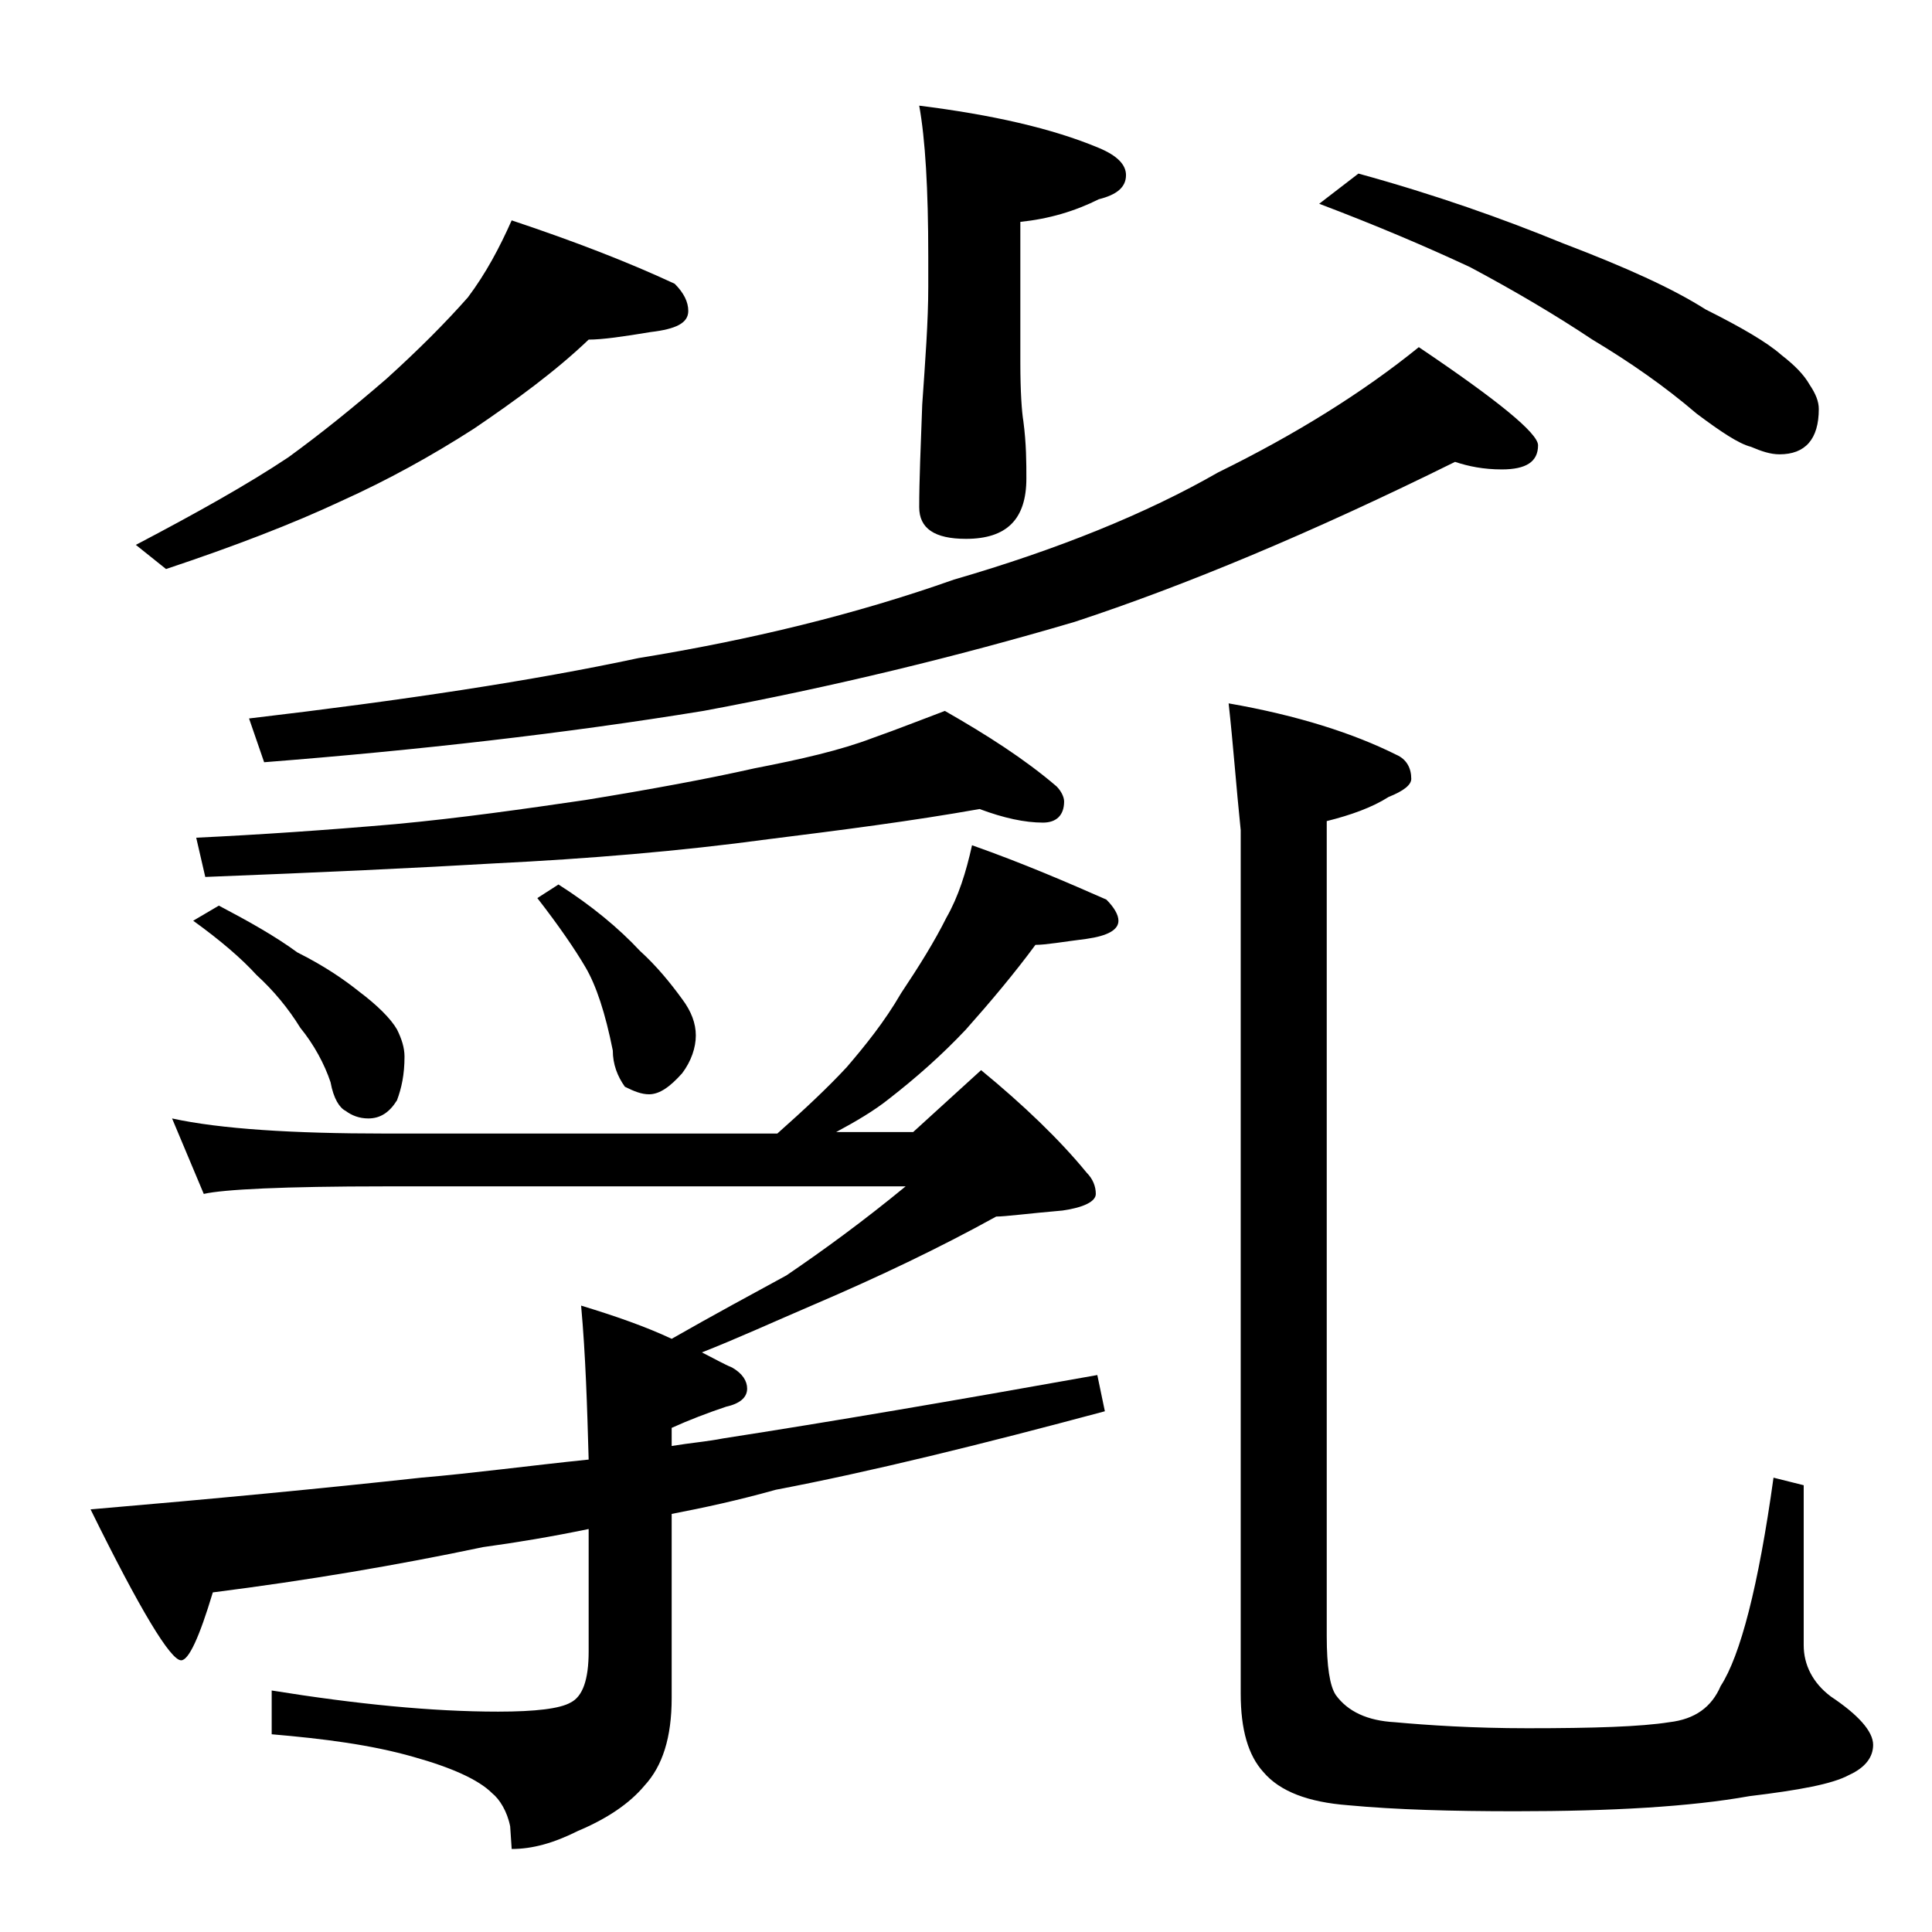 <?xml version="1.0" encoding="utf-8"?>
<!-- Generator: Adobe Illustrator 18.0.0, SVG Export Plug-In . SVG Version: 6.00 Build 0)  -->
<!DOCTYPE svg PUBLIC "-//W3C//DTD SVG 1.1//EN" "http://www.w3.org/Graphics/SVG/1.1/DTD/svg11.dtd">
<svg version="1.1" id="Layer_1" xmlns="http://www.w3.org/2000/svg" xmlns:xlink="http://www.w3.org/1999/xlink" x="0px" y="0px"
	 viewBox="0 0 128 128" enable-background="new 0 0 128 128" xml:space="preserve">
<path d="M64.4,56c3.4,1.2,6.4,2.5,8.9,3.6c0.5,0.5,0.8,1,0.8,1.4c0,0.6-0.7,1-2.1,1.2c-1.6,0.2-2.7,0.4-3.4,0.4
	c-1.4,1.9-3,3.8-4.6,5.6c-1.6,1.7-3.3,3.2-5.1,4.6c-1,0.8-2.2,1.5-3.5,2.2h5.1l4.5-4.1c2.8,2.3,5.2,4.6,7,6.8
	c0.4,0.4,0.6,0.9,0.6,1.4s-0.8,0.9-2.2,1.1c-2.3,0.2-3.8,0.4-4.4,0.4c-3.8,2.1-7.8,4-12,5.8c-2.8,1.2-5.2,2.3-7.5,3.2
	c0.8,0.4,1.5,0.8,2,1c0.7,0.4,1,0.9,1,1.4c0,0.6-0.5,1-1.4,1.2c-1.2,0.4-2.5,0.9-3.6,1.4v1.2c1.2-0.2,2.4-0.3,3.4-0.5
	c7.1-1.1,15.3-2.5,24.8-4.2l0.5,2.4c-8.2,2.2-15.5,4-21.8,5.2c-2.5,0.7-4.8,1.2-6.9,1.6v12.2c0,2.6-0.6,4.5-1.8,5.8
	c-1,1.2-2.5,2.2-4.4,3c-1.6,0.8-3,1.2-4.4,1.2l-0.1-1.5c-0.2-1-0.7-1.8-1.2-2.2c-0.9-0.9-2.7-1.7-5.2-2.4c-2.8-0.8-5.9-1.2-9.4-1.5
	v-2.9c5.6,0.9,10.6,1.4,15,1.4c2.5,0,4.1-0.2,4.8-0.6c0.8-0.4,1.2-1.5,1.2-3.4v-8.1c-2.4,0.5-4.8,0.9-7,1.2
	c-5.7,1.2-11.6,2.2-17.9,3c-0.9,3-1.6,4.5-2.1,4.5c-0.7,0-2.7-3.3-6-10c8.2-0.7,15.5-1.4,21.9-2.1c3.5-0.3,7.2-0.8,11.1-1.2
	c-0.1-3.5-0.2-6.9-0.5-10.2c2.3,0.7,4.3,1.4,6,2.2c2.8-1.6,5.4-3,7.6-4.2c2.5-1.7,5.1-3.6,7.9-5.9H25.5c-6.7,0-10.7,0.2-12,0.5
	l-2.1-5c3.2,0.7,8,1,14.1,1h26c1.8-1.6,3.3-3,4.6-4.4c1.2-1.4,2.5-3,3.6-4.9c1.2-1.8,2.2-3.4,3-5C63.5,59.4,64,57.8,64.4,56z
	 M33.9,14.6c4.2,1.4,7.8,2.8,10.8,4.2c0.6,0.6,0.9,1.2,0.9,1.8c0,0.8-0.8,1.2-2.5,1.4c-1.8,0.3-3.2,0.5-4.1,0.5
	c-2.2,2.1-4.8,4-7.6,5.9c-2.8,1.8-5.7,3.4-8.8,4.8c-3.2,1.5-7.1,3-11.6,4.5L9,36.1c4-2.1,7.4-4,10.1-5.8c2.2-1.6,4.3-3.3,6.5-5.2
	c2.1-1.9,3.9-3.7,5.4-5.4C32.2,18.1,33.1,16.4,33.9,14.6z M64.9,53.6c-4.5,0.8-9.2,1.4-14,2c-5.9,0.8-12,1.3-18.1,1.6
	c-5.1,0.3-11.5,0.6-19.2,0.9l-0.6-2.6c4.2-0.2,8.6-0.5,13.2-0.9c4.3-0.4,8.5-1,12.6-1.6c4.3-0.7,8.1-1.4,11.2-2.1
	c3.1-0.6,5.7-1.2,7.8-2c1.7-0.6,3.2-1.2,4.8-1.8c2.8,1.6,5.3,3.2,7.4,5c0.3,0.3,0.5,0.7,0.5,1c0,0.9-0.5,1.4-1.4,1.4
	C67.9,54.5,66.5,54.2,64.9,53.6z M14.5,60c1.9,1,3.7,2,5.2,3.1c1.8,0.9,3.1,1.8,4.1,2.6c1.2,0.9,2.1,1.8,2.5,2.5
	c0.3,0.6,0.5,1.2,0.5,1.8c0,1.2-0.2,2.1-0.5,2.9c-0.5,0.8-1.1,1.2-1.9,1.2c-0.6,0-1.1-0.2-1.5-0.5c-0.4-0.2-0.8-0.8-1-1.9
	c-0.4-1.2-1.1-2.5-2-3.6c-0.8-1.3-1.8-2.5-2.9-3.5c-1-1.1-2.4-2.3-4.2-3.6L14.5,60z M96.4,30.6c-9.5,4.7-17.9,8.2-25.2,10.6
	c-7.8,2.3-16,4.3-24.6,5.9c-9.2,1.5-18.9,2.6-29.1,3.4l-1-2.9c10.2-1.2,18.8-2.5,25.8-4c7.4-1.2,14.4-2.9,20.9-5.2
	c6.9-2,12.8-4.4,17.5-7.1C85.8,28.8,90.3,26,94,23c5.2,3.5,7.9,5.7,7.9,6.5c0,1.1-0.8,1.6-2.4,1.6C98.3,31.1,97.3,30.9,96.4,30.6z
	 M37,58.6c2.2,1.4,4,2.9,5.4,4.4c1.1,1,2,2.1,2.8,3.2c0.6,0.8,0.9,1.6,0.9,2.4c0,0.8-0.3,1.7-0.9,2.5c-0.8,0.9-1.5,1.4-2.2,1.4
	c-0.5,0-1-0.2-1.6-0.5c-0.5-0.7-0.8-1.5-0.8-2.4c-0.5-2.5-1.1-4.3-1.8-5.5c-0.7-1.2-1.8-2.8-3.2-4.6L37,58.6z M60.9,7
	c4.8,0.6,8.8,1.5,11.9,2.8c1.2,0.5,1.8,1.1,1.8,1.8c0,0.8-0.6,1.3-1.8,1.6c-1.6,0.8-3.3,1.3-5.2,1.5V24c0,2,0.1,3.3,0.2,3.9
	c0.2,1.5,0.2,2.8,0.2,3.8c0,2.7-1.3,4-4,4c-2.1,0-3.1-0.7-3.1-2.1c0-1.8,0.1-4,0.2-6.8c0.2-2.9,0.4-5.5,0.4-7.8v-2
	C61.5,12.5,61.3,9.2,60.9,7z M81.4,46.6c4.6,0.8,8.3,2,11.1,3.4c0.7,0.3,1,0.9,1,1.6c0,0.4-0.5,0.8-1.5,1.2
	c-1.1,0.7-2.5,1.2-4.1,1.6v54c0,2,0.2,3.3,0.6,3.9c0.8,1.1,2.1,1.7,3.9,1.8c2.2,0.2,5.2,0.4,8.8,0.4c4.4,0,7.5-0.1,9.4-0.4
	c1.7-0.2,2.8-1,3.4-2.4c1.3-2,2.5-6.6,3.5-13.8l2,0.5V109c0,1.3,0.6,2.5,1.8,3.4c1.8,1.2,2.8,2.3,2.8,3.2c0,0.8-0.5,1.5-1.6,2
	c-1.1,0.6-3.3,1-6.6,1.4c-3.9,0.7-9.1,1-15.5,1c-4.2,0-7.9-0.1-11.1-0.4c-2.6-0.2-4.5-0.9-5.6-2.2c-1-1.1-1.5-2.8-1.5-5.2V55
	C81.9,52.1,81.7,49.3,81.4,46.6z M90,11.5c5.1,1.4,9.6,3,13.5,4.6c4.2,1.6,7.3,3,9.5,4.4c2.4,1.2,4.1,2.2,5,3c0.9,0.7,1.5,1.3,1.9,2
	c0.4,0.6,0.6,1.1,0.6,1.6c0,2-0.9,3-2.6,3c-0.6,0-1.2-0.2-1.9-0.5c-0.8-0.2-2-1-3.6-2.2c-2.1-1.8-4.4-3.4-6.9-4.9
	c-2.4-1.6-5.1-3.2-8.1-4.8c-3-1.4-6.3-2.8-10-4.2L90,11.5z"/>
</svg>
